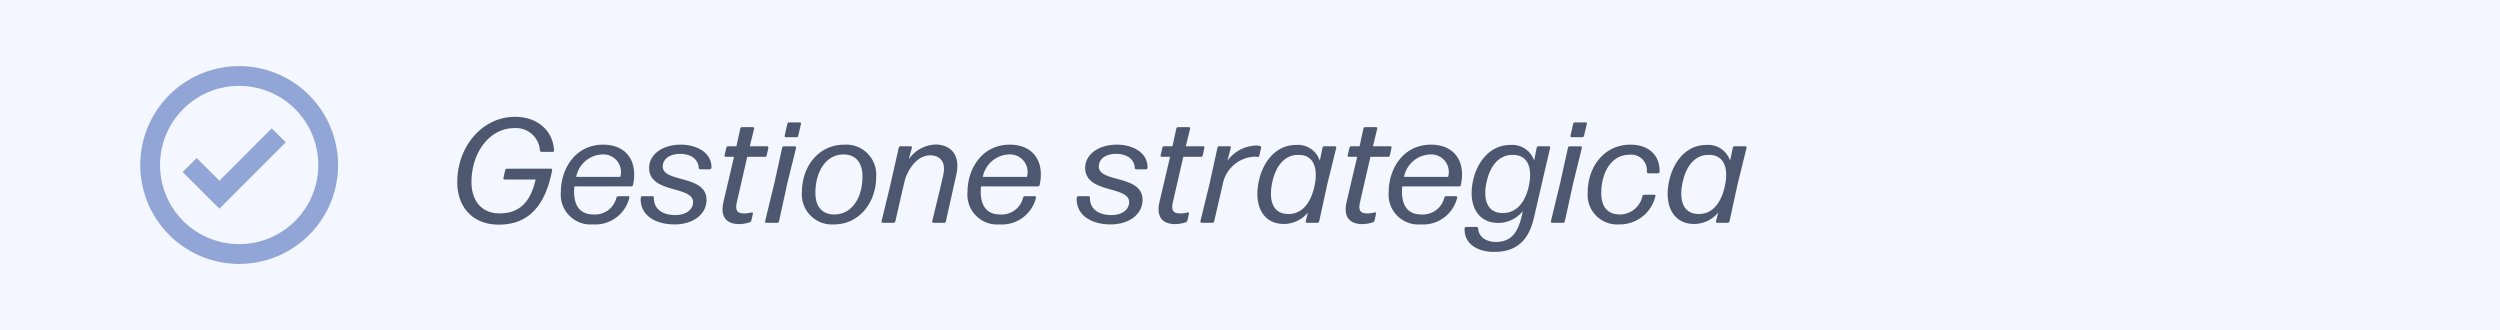 <svg xmlns="http://www.w3.org/2000/svg" width="303" height="40" viewBox="0 0 303 40">
  <g id="Raggruppa_390" data-name="Raggruppa 390" transform="translate(-35 -1216)">
    <rect id="Rettangolo_316" data-name="Rettangolo 316" width="303" height="40" transform="translate(35 1216)" fill="#f4f7ff"/>
    <path id="Tracciato_447" data-name="Tracciato 447" d="M6.444,9.448a.214.214,0,0,0-.216.18l-.216.954a.152.152,0,0,0,.144.18H9.918c-.648,2.88-2.088,4.1-4.374,4.1-2.16,0-3.4-1.512-3.4-3.8,0-3.51,2.142-6.534,5.184-6.534a2.913,2.913,0,0,1,3.114,2.7.2.2,0,0,0,.2.18h1.35a.165.165,0,0,0,.162-.18c-.162-2.5-2.088-4.068-4.734-4.068-4,0-7,3.636-7,7.9,0,3.132,1.944,5.166,5.04,5.166,3.33,0,5.58-1.962,6.462-6.606a.152.152,0,0,0-.144-.18Zm13.5,3.33a.249.249,0,0,0-.234.18,2.666,2.666,0,0,1-2.79,2.034c-1.62,0-2.34-1.062-2.34-2.772,0-.216.018-.414.036-.63H21.51a.214.214,0,0,0,.216-.18c.63-3.006-.936-4.878-3.618-4.878-3.438,0-5.13,3.006-5.13,5.706a3.612,3.612,0,0,0,3.888,3.96,4.241,4.241,0,0,0,4.41-3.24.133.133,0,0,0-.126-.18Zm.234-2.34H14.832A3.357,3.357,0,0,1,17.964,7.72,2.129,2.129,0,0,1,20.178,10.438Zm5.148-1.26c0-.9.828-1.53,2.106-1.53,1.26,0,2.214.63,2.25,1.692a.18.18,0,0,0,.18.18h1.17a.229.229,0,0,0,.2-.18c.036-1.854-1.8-2.808-3.708-2.808-2.376,0-3.852,1.3-3.852,2.808C23.67,12.49,29,11.482,29,13.5c0,.882-.81,1.566-2.142,1.566-1.656,0-2.628-.792-2.61-2.106a.157.157,0,0,0-.162-.18H22.86a.2.2,0,0,0-.2.18c-.144,2,1.62,3.24,4.1,3.24,2.286,0,3.87-1.26,3.87-2.97C30.636,10.15,25.326,11.176,25.326,9.178Zm10.926,5.706a.119.119,0,0,0-.144-.144,3.393,3.393,0,0,1-.9.126c-.864,0-1.152-.342-.882-1.458l1.242-5.4H37.71a.214.214,0,0,0,.216-.18l.2-.918a.152.152,0,0,0-.144-.18H35.874L36.4,4.588a.152.152,0,0,0-.144-.18H34.938a.214.214,0,0,0-.216.18L34.254,6.73H33.246a.214.214,0,0,0-.216.18l-.216.918a.152.152,0,0,0,.144.18h1.008l-1.278,5.436c-.468,2.034.54,2.718,1.908,2.718a4.206,4.206,0,0,0,1.26-.216.315.315,0,0,0,.216-.234Zm5.274-9.252a.214.214,0,0,0,.216-.18l.342-1.44a.152.152,0,0,0-.144-.18h-1.3a.214.214,0,0,0-.216.18L40.1,5.452a.152.152,0,0,0,.144.18ZM39.2,16a.214.214,0,0,0,.216-.18l1.008-4.608,1.062-4.3a.152.152,0,0,0-.144-.18H40.014a.214.214,0,0,0-.216.18l-.954,4.32-1.116,4.59a.152.152,0,0,0,.144.18Zm2.988-3.708A3.652,3.652,0,0,0,46.08,16.2c3.024,0,5.112-2.61,5.112-5.76a3.638,3.638,0,0,0-3.87-3.906C44.3,6.532,42.192,9.07,42.192,12.292Zm1.638.108c0-2.682,1.332-4.68,3.42-4.68,1.44,0,2.286.972,2.286,2.646,0,2.682-1.332,4.626-3.4,4.626C44.64,14.992,43.83,14.038,43.83,12.4ZM53.3,16a.214.214,0,0,0,.216-.18l.864-3.78.342-1.4C55.4,8.8,56.556,7.828,57.726,7.828c1.242,0,1.962.828,1.584,2.43L58.9,12.04l-.918,3.78a.152.152,0,0,0,.144.18h1.3a.214.214,0,0,0,.216-.18l.846-3.78.414-1.854c.54-2.358-.63-3.672-2.556-3.672a4.143,4.143,0,0,0-3.2,1.782l.378-1.386a.133.133,0,0,0-.126-.18H54.144a.214.214,0,0,0-.216.18l-1.1,4.86-.99,4.05a.152.152,0,0,0,.144.18Zm15.93-3.222a.249.249,0,0,0-.234.18,2.666,2.666,0,0,1-2.79,2.034c-1.62,0-2.34-1.062-2.34-2.772,0-.216.018-.414.036-.63h6.894a.214.214,0,0,0,.216-.18c.63-3.006-.936-4.878-3.618-4.878-3.438,0-5.13,3.006-5.13,5.706A3.612,3.612,0,0,0,66.15,16.2a4.24,4.24,0,0,0,4.41-3.24.133.133,0,0,0-.126-.18Zm.234-2.34H64.116A3.357,3.357,0,0,1,67.248,7.72,2.129,2.129,0,0,1,69.462,10.438Zm8.712-1.26c0-.9.828-1.53,2.106-1.53,1.26,0,2.214.63,2.25,1.692a.18.18,0,0,0,.18.18h1.17a.229.229,0,0,0,.2-.18c.036-1.854-1.8-2.808-3.708-2.808-2.376,0-3.852,1.3-3.852,2.808,0,3.15,5.328,2.142,5.328,4.158,0,.882-.81,1.566-2.142,1.566-1.656,0-2.628-.792-2.61-2.106a.157.157,0,0,0-.162-.18H75.708a.2.2,0,0,0-.2.18c-.144,2,1.62,3.24,4.1,3.24,2.286,0,3.87-1.26,3.87-2.97C83.484,10.15,78.174,11.176,78.174,9.178ZM89.1,14.884a.119.119,0,0,0-.144-.144,3.393,3.393,0,0,1-.9.126c-.864,0-1.152-.342-.882-1.458l1.242-5.4h2.142a.214.214,0,0,0,.216-.18l.2-.918a.152.152,0,0,0-.144-.18H88.722l.522-2.142a.152.152,0,0,0-.144-.18H87.786a.214.214,0,0,0-.216.18L87.1,6.73H86.094a.214.214,0,0,0-.216.18l-.216.918a.152.152,0,0,0,.144.18h1.008l-1.278,5.436c-.468,2.034.54,2.718,1.908,2.718a4.206,4.206,0,0,0,1.26-.216.315.315,0,0,0,.216-.234ZM91.944,16a.214.214,0,0,0,.216-.18l1.134-4.914a4.125,4.125,0,0,1,3.69-2.916,1.614,1.614,0,0,1,.432.036.186.186,0,0,0,.216-.162l.216-.972a.178.178,0,0,0-.144-.2,2.008,2.008,0,0,0-.486-.054,4.433,4.433,0,0,0-3.456,1.854l.414-1.584a.133.133,0,0,0-.126-.18H92.772a.214.214,0,0,0-.216.18L91.6,11.266,90.486,15.82a.152.152,0,0,0,.144.18Zm7.29-5.058c.414-1.818,1.44-3.1,2.952-3.168h.378c1.584.09,2.286,1.512,1.71,3.96-.522,2.142-1.656,3.222-3.114,3.2C99.306,14.956,98.676,13.318,99.234,10.942ZM104.67,16a.214.214,0,0,0,.216-.18l.99-4.536,1.08-4.374a.152.152,0,0,0-.144-.18H105.5a.214.214,0,0,0-.216.18l-.324,1.566a2.787,2.787,0,0,0-2.88-1.908c-2.43,0-3.96,2-4.482,4.248-.72,3.1.5,5.328,2.988,5.328a3.788,3.788,0,0,0,2.934-1.386l-.27,1.062a.133.133,0,0,0,.126.18Zm7.11-1.116a.119.119,0,0,0-.144-.144,3.393,3.393,0,0,1-.9.126c-.864,0-1.152-.342-.882-1.458l1.242-5.4h2.142a.214.214,0,0,0,.216-.18l.2-.918a.152.152,0,0,0-.144-.18H111.4l.522-2.142a.152.152,0,0,0-.144-.18h-1.314a.214.214,0,0,0-.216.18l-.468,2.142h-1.008a.214.214,0,0,0-.216.18l-.216.918a.152.152,0,0,0,.144.18h1.008l-1.278,5.436c-.468,2.034.54,2.718,1.908,2.718a4.206,4.206,0,0,0,1.26-.216.315.315,0,0,0,.216-.234Zm8.5-2.106a.249.249,0,0,0-.234.18,2.666,2.666,0,0,1-2.79,2.034c-1.62,0-2.34-1.062-2.34-2.772,0-.216.018-.414.036-.63h6.894a.214.214,0,0,0,.216-.18c.63-3.006-.936-4.878-3.618-4.878-3.438,0-5.13,3.006-5.13,5.706A3.612,3.612,0,0,0,117.2,16.2a4.241,4.241,0,0,0,4.41-3.24.133.133,0,0,0-.126-.18Zm.234-2.34h-5.346A3.357,3.357,0,0,1,118.3,7.72,2.129,2.129,0,0,1,120.51,10.438Zm4.7.468c.414-1.8,1.44-3.06,2.952-3.132h.36c1.6.108,2.3,1.494,1.728,3.942-.5,2.07-1.656,3.114-3.114,3.1C125.28,14.83,124.668,13.228,125.208,10.906Zm5.706,4.464,1.134-4.932.828-3.528a.152.152,0,0,0-.144-.18h-1.278a.214.214,0,0,0-.216.18l-.306,1.548a2.8,2.8,0,0,0-2.88-1.89c-2.43,0-3.978,1.98-4.5,4.212-.7,3.042.522,5.238,3.024,5.238a3.807,3.807,0,0,0,2.988-1.44l-.18.774c-.5,2.052-1.422,2.97-3.078,2.97-1.188,0-2.088-.576-2.16-1.638a.185.185,0,0,0-.2-.18h-1.242a.2.2,0,0,0-.2.18c-.09,1.89,1.638,2.88,3.618,2.844C128.88,19.528,130.32,18.034,130.914,15.37Zm5.85-9.738a.214.214,0,0,0,.216-.18l.342-1.44a.152.152,0,0,0-.144-.18h-1.3a.214.214,0,0,0-.216.18l-.324,1.44a.152.152,0,0,0,.144.18ZM134.442,16a.214.214,0,0,0,.216-.18l1.008-4.608,1.062-4.3a.152.152,0,0,0-.144-.18h-1.332a.214.214,0,0,0-.216.18l-.954,4.32-1.116,4.59a.152.152,0,0,0,.144.18Zm11.2-3.222a.133.133,0,0,0-.126-.18h-1.224a.249.249,0,0,0-.234.18,2.792,2.792,0,0,1-2.718,2.214c-1.53,0-2.268-.954-2.268-2.592,0-2.448,1.206-4.644,3.4-4.644a1.894,1.894,0,0,1,2.124,2.07.18.18,0,0,0,.18.18h1.188a.194.194,0,0,0,.18-.18c.036-2.088-1.386-3.294-3.546-3.294-3.06,0-5.166,2.556-5.166,5.778a3.578,3.578,0,0,0,3.8,3.888A4.444,4.444,0,0,0,145.638,12.778Zm3.33-1.836c.414-1.818,1.44-3.1,2.952-3.168h.378c1.584.09,2.286,1.512,1.71,3.96-.522,2.142-1.656,3.222-3.114,3.2C149.04,14.956,148.41,13.318,148.968,10.942ZM154.4,16a.214.214,0,0,0,.216-.18l.99-4.536,1.08-4.374a.152.152,0,0,0-.144-.18h-1.314a.214.214,0,0,0-.216.18l-.324,1.566a2.787,2.787,0,0,0-2.88-1.908c-2.43,0-3.96,2-4.482,4.248-.72,3.1.5,5.328,2.988,5.328a3.788,3.788,0,0,0,2.934-1.386l-.27,1.062a.133.133,0,0,0,.126.18Z" transform="translate(90 1227)" fill="#4d5870"/>
    <g id="bx-check-circle" transform="translate(52 1224.012)">
      <path id="Tracciato_427" data-name="Tracciato 427" d="M27.988,16A11.988,11.988,0,1,0,39.975,27.988,12,12,0,0,0,27.988,16Zm0,21.578a9.59,9.59,0,1,1,9.59-9.59A9.6,9.6,0,0,1,27.988,37.578Z" transform="translate(-16 -16)" fill="#91a6d6"/>
      <path id="Tracciato_428" data-name="Tracciato 428" d="M54.753,72.69,52,69.939l-1.693,1.7,4.451,4.441,8.039-8.039-1.7-1.7Z" transform="translate(-45.164 -58.8)" fill="#91a6d6"/>
    </g>
  </g>
</svg>

